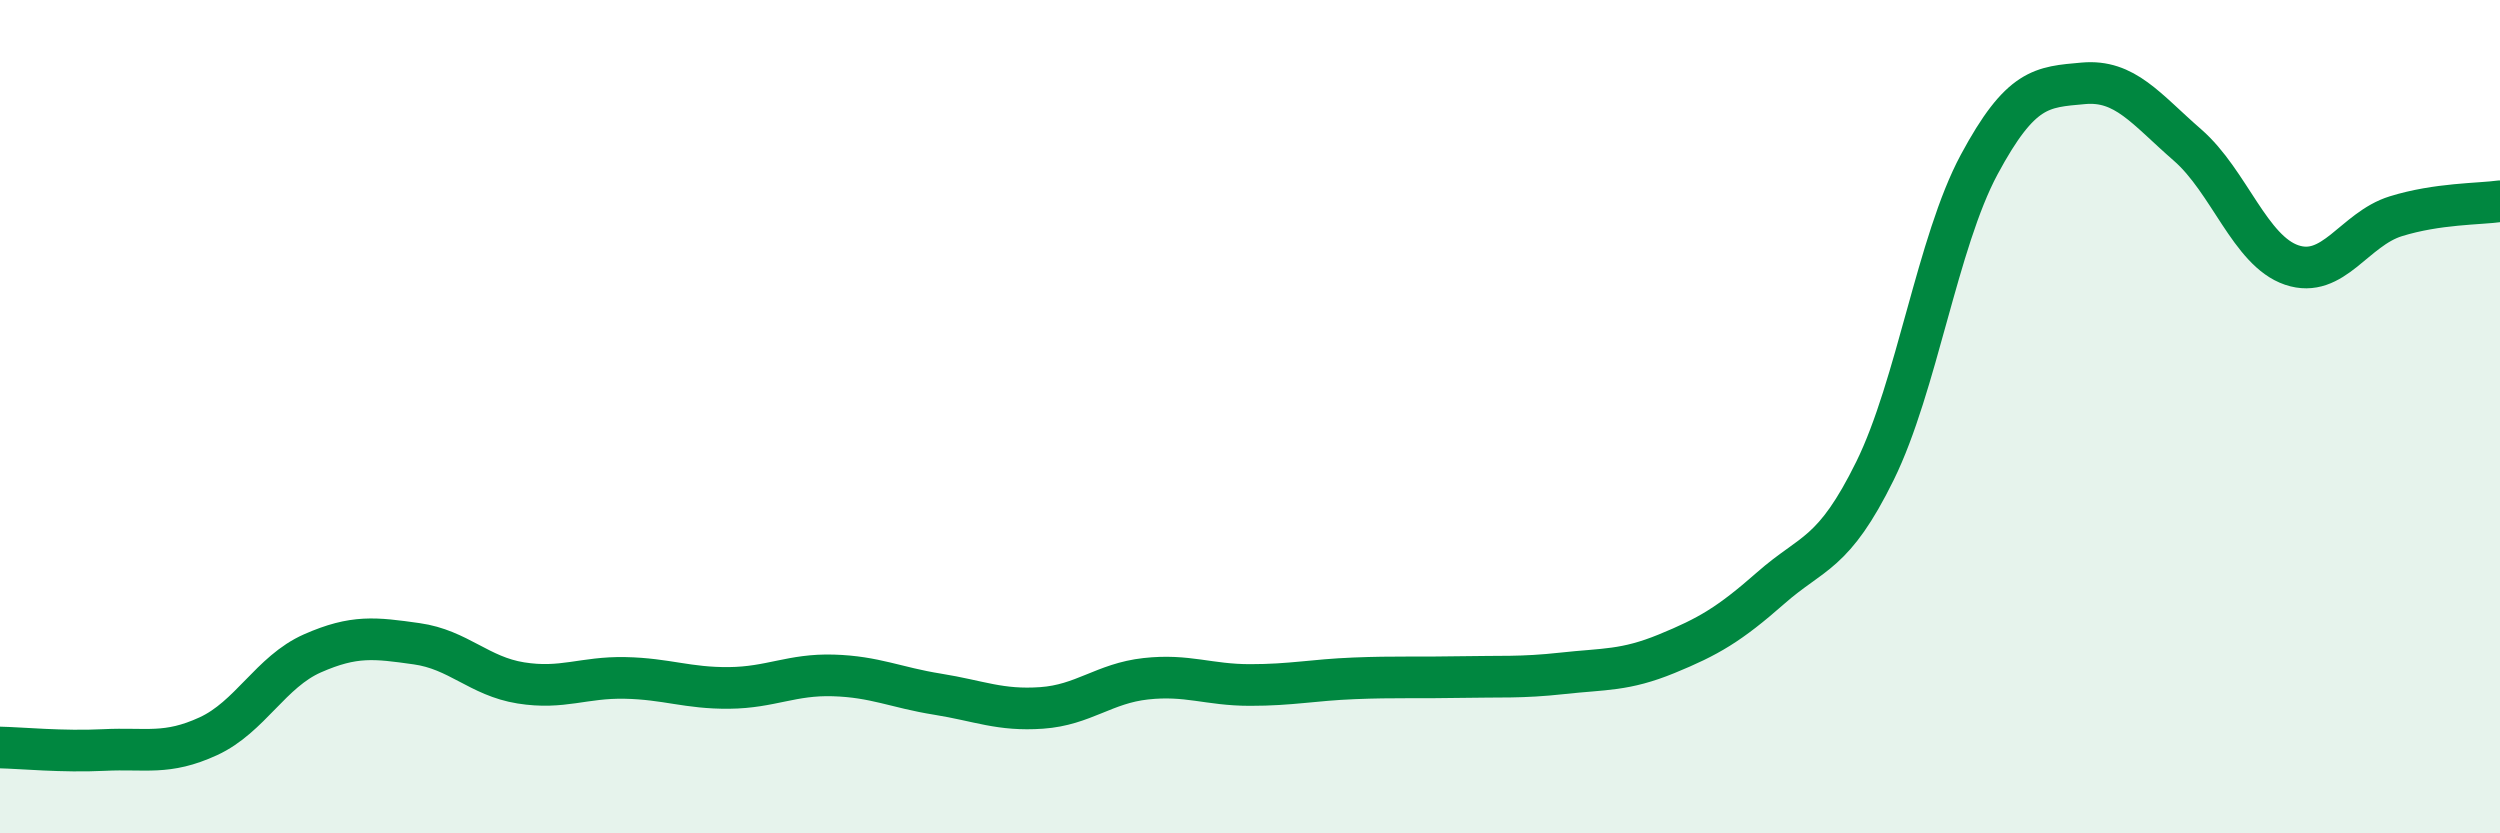 
    <svg width="60" height="20" viewBox="0 0 60 20" xmlns="http://www.w3.org/2000/svg">
      <path
        d="M 0,17.94 C 0.5,17.95 1.5,18.05 2.5,18 C 3.5,17.95 4,18.13 5,17.67 C 6,17.21 6.5,16.12 7.5,15.68 C 8.5,15.24 9,15.31 10,15.45 C 11,15.59 11.5,16.23 12.5,16.39 C 13.5,16.55 14,16.25 15,16.27 C 16,16.29 16.5,16.52 17.5,16.51 C 18.5,16.5 19,16.18 20,16.21 C 21,16.24 21.5,16.5 22.5,16.66 C 23.5,16.82 24,17.06 25,16.99 C 26,16.92 26.5,16.4 27.5,16.29 C 28.5,16.18 29,16.44 30,16.44 C 31,16.44 31.5,16.32 32.5,16.28 C 33.5,16.24 34,16.27 35,16.25 C 36,16.23 36.5,16.27 37.5,16.16 C 38.5,16.05 39,16.1 40,15.69 C 41,15.28 41.5,14.99 42.5,14.11 C 43.5,13.23 44,13.33 45,11.3 C 46,9.27 46.5,5.81 47.5,3.95 C 48.5,2.09 49,2.09 50,2 C 51,1.91 51.5,2.61 52.5,3.48 C 53.5,4.35 54,6.02 55,6.36 C 56,6.7 56.5,5.5 57.5,5.19 C 58.5,4.88 59.5,4.9 60,4.83L60 20L0 20Z"
        fill="#008740"
        opacity="0.1"
        stroke-linecap="round"
        stroke-linejoin="round"
      />
      <path
        d="M 0,17.94 C 0.5,17.95 1.5,18.05 2.5,18 C 3.5,17.95 4,18.13 5,17.67 C 6,17.21 6.5,16.12 7.5,15.68 C 8.5,15.24 9,15.31 10,15.45 C 11,15.59 11.5,16.23 12.5,16.39 C 13.5,16.55 14,16.25 15,16.27 C 16,16.29 16.5,16.52 17.5,16.51 C 18.5,16.5 19,16.18 20,16.21 C 21,16.24 21.5,16.5 22.5,16.66 C 23.5,16.82 24,17.06 25,16.99 C 26,16.92 26.5,16.4 27.5,16.29 C 28.5,16.18 29,16.44 30,16.44 C 31,16.44 31.5,16.32 32.5,16.28 C 33.5,16.24 34,16.27 35,16.25 C 36,16.23 36.5,16.27 37.5,16.16 C 38.5,16.05 39,16.1 40,15.69 C 41,15.28 41.5,14.99 42.5,14.11 C 43.5,13.23 44,13.33 45,11.3 C 46,9.27 46.5,5.81 47.5,3.95 C 48.5,2.09 49,2.09 50,2 C 51,1.91 51.5,2.61 52.5,3.48 C 53.5,4.35 54,6.02 55,6.36 C 56,6.7 56.5,5.5 57.5,5.19 C 58.5,4.88 59.5,4.9 60,4.83"
        stroke="#008740"
        stroke-width="1"
        fill="none"
        stroke-linecap="round"
        stroke-linejoin="round"
      />
    </svg>
  